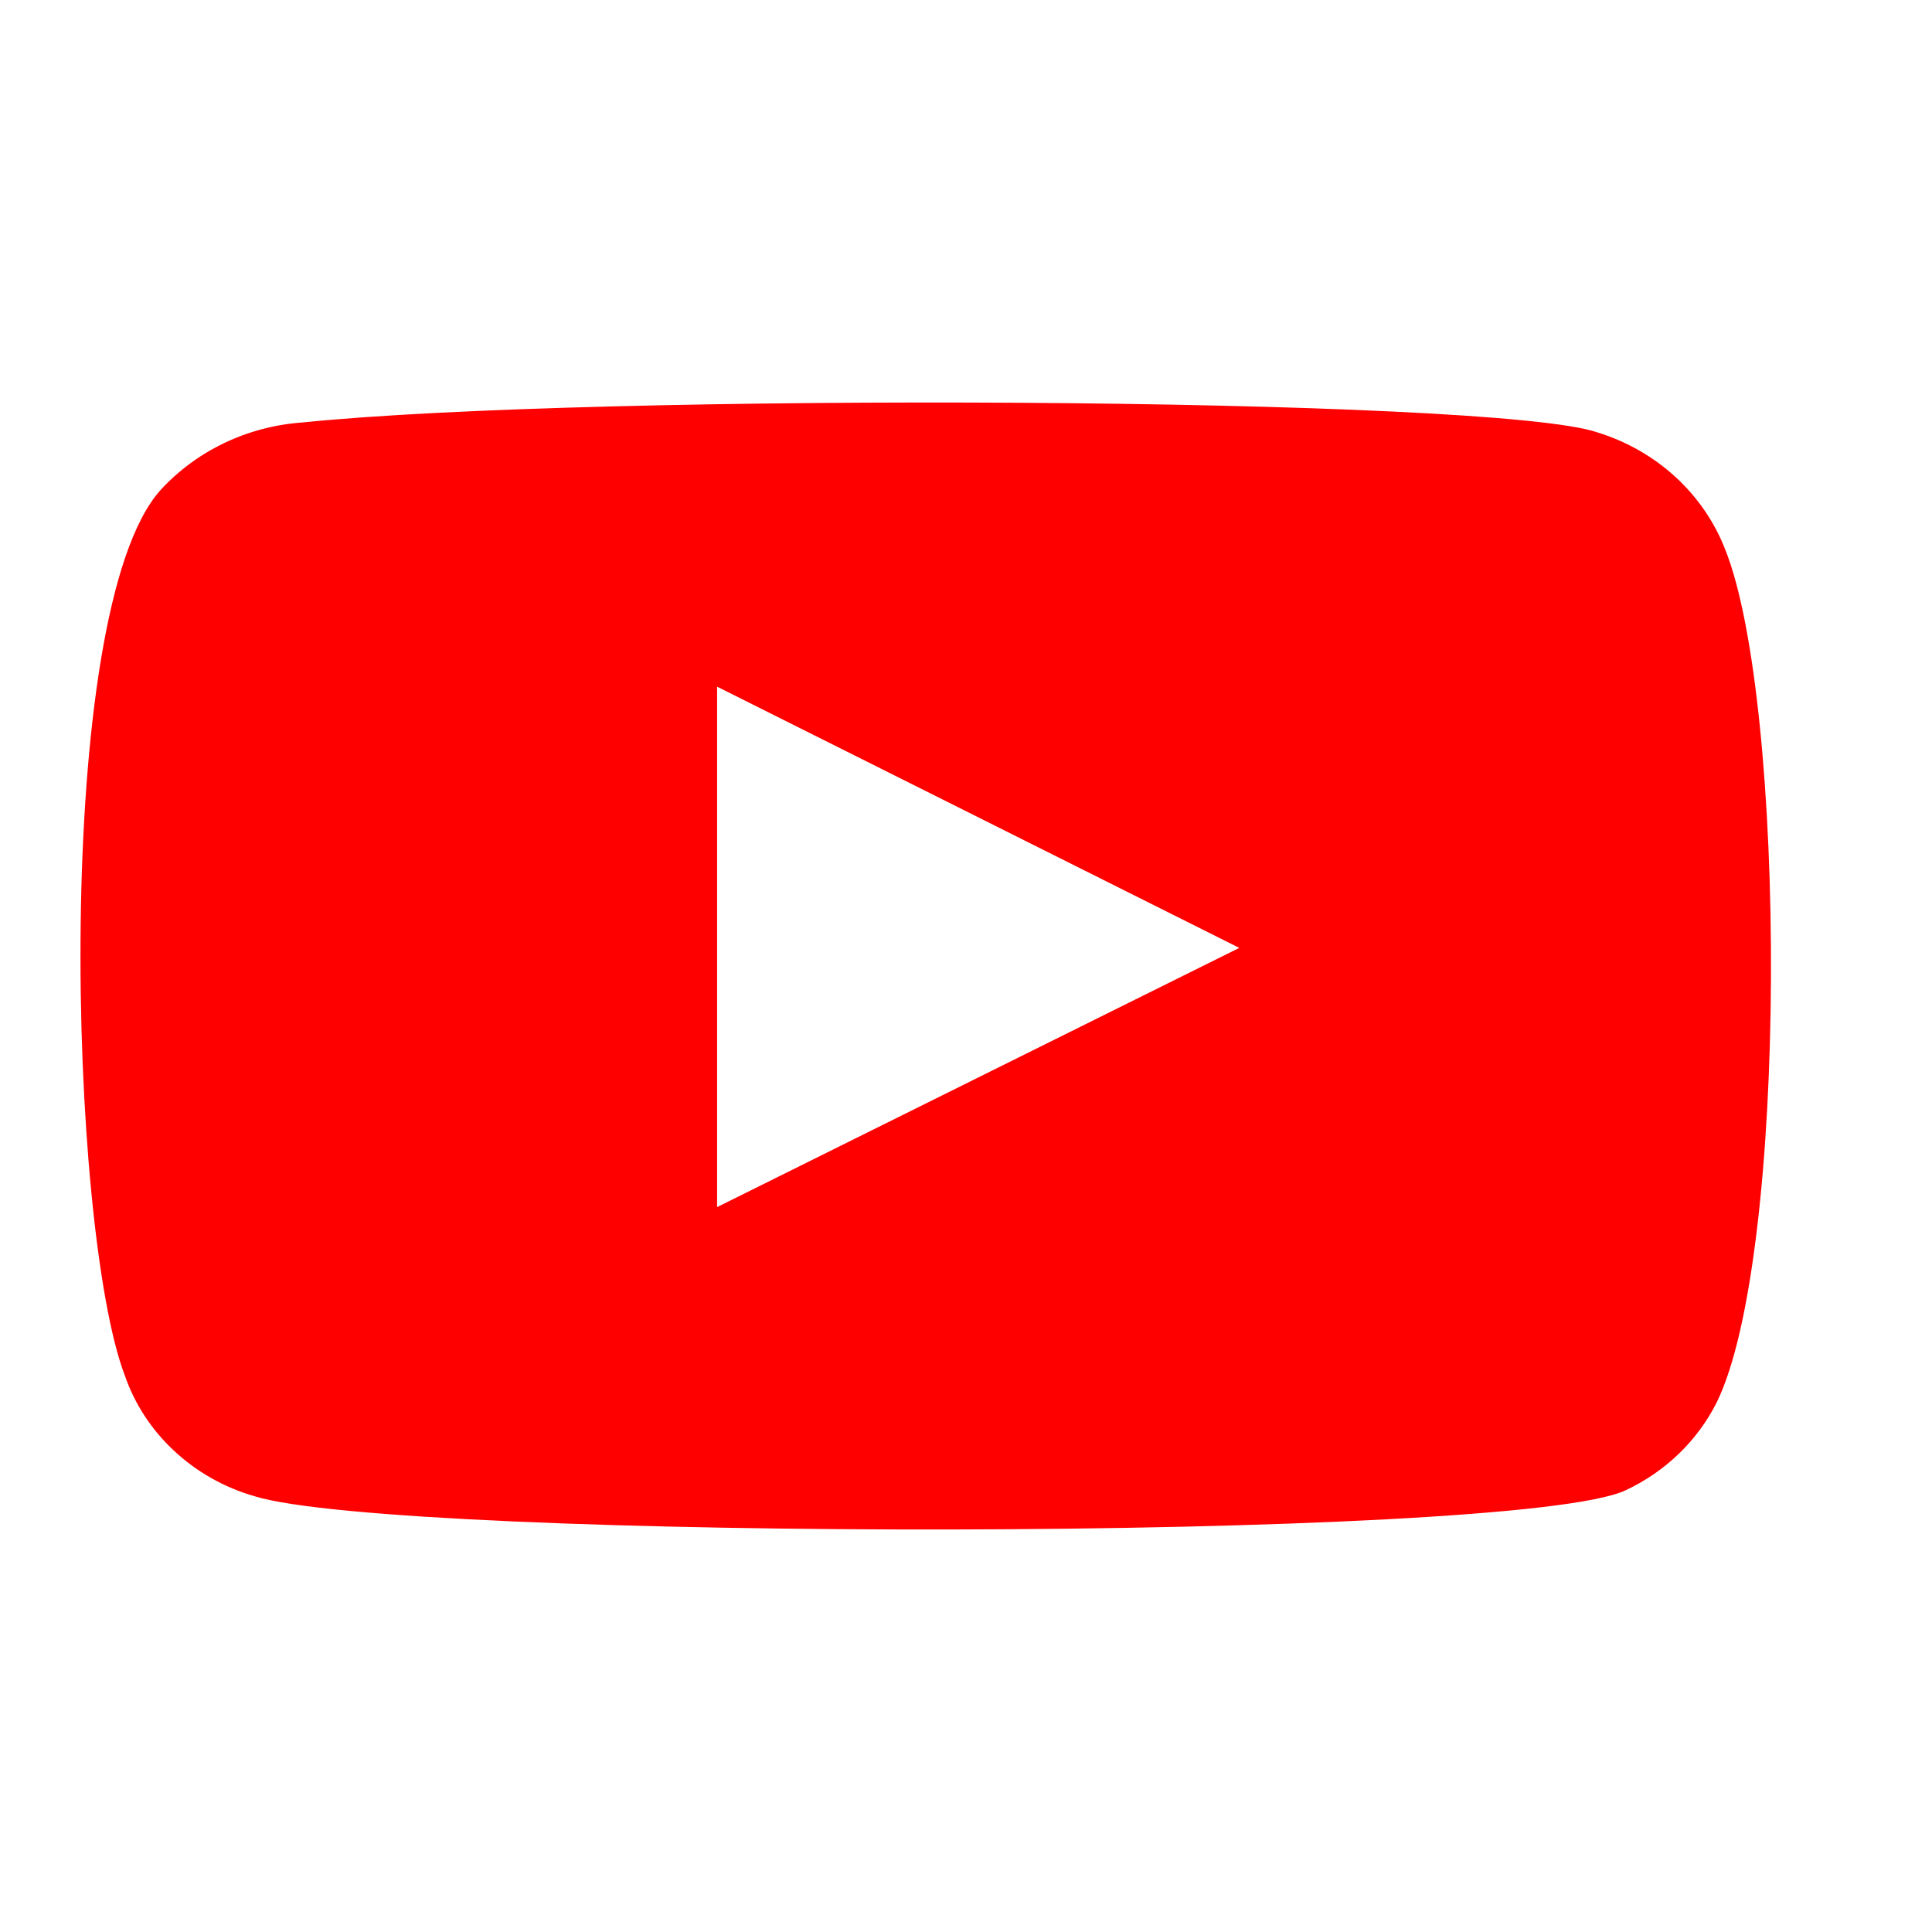 <svg width="24" height="24" viewBox="0 0 24 24" fill="none" xmlns="http://www.w3.org/2000/svg">
<path fill-rule="evenodd" clip-rule="evenodd" d="M3.16 18.586C2.785 18.478 2.444 18.285 2.164 18.024C1.884 17.764 1.673 17.442 1.551 17.088C0.85 15.255 0.642 7.601 1.992 6.09C2.441 5.599 3.075 5.296 3.757 5.248C7.377 4.877 18.561 4.926 19.846 5.372C20.207 5.484 20.537 5.672 20.811 5.923C21.085 6.174 21.297 6.481 21.429 6.821C22.194 8.716 22.22 15.602 21.325 17.422C21.087 17.896 20.69 18.28 20.196 18.512C18.847 19.156 4.95 19.144 3.16 18.586ZM8.908 14.995L15.395 11.775L8.908 8.53V14.995Z" fill="#FF0000"/>
</svg>

